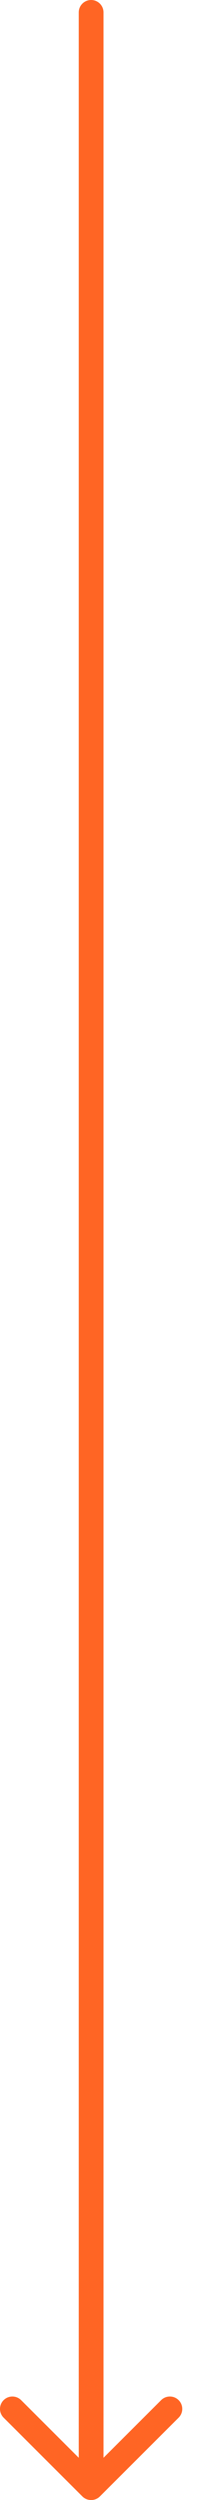 <?xml version="1.0" encoding="UTF-8"?> <svg xmlns="http://www.w3.org/2000/svg" width="8" height="101" viewBox="0 0 8 101" fill="none"><path d="M3.328 100.854C3.524 101.049 3.84 101.049 4.036 100.854L7.218 97.672C7.413 97.476 7.413 97.16 7.218 96.965C7.022 96.769 6.706 96.769 6.51 96.965L3.682 99.793L0.854 96.965C0.658 96.769 0.342 96.769 0.146 96.965C-0.049 97.16 -0.049 97.476 0.146 97.672L3.328 100.854ZM4.182 0.5C4.182 0.224 3.958 -2.12757e-06 3.682 -2.13087e-06C3.406 -2.13416e-06 3.182 0.224 3.182 0.5L3.682 0.5L4.182 0.5ZM3.682 100.5L4.182 100.5L4.182 0.5L3.682 0.5L3.182 0.5L3.182 100.5L3.682 100.5Z" fill="#FF6524"></path></svg> 